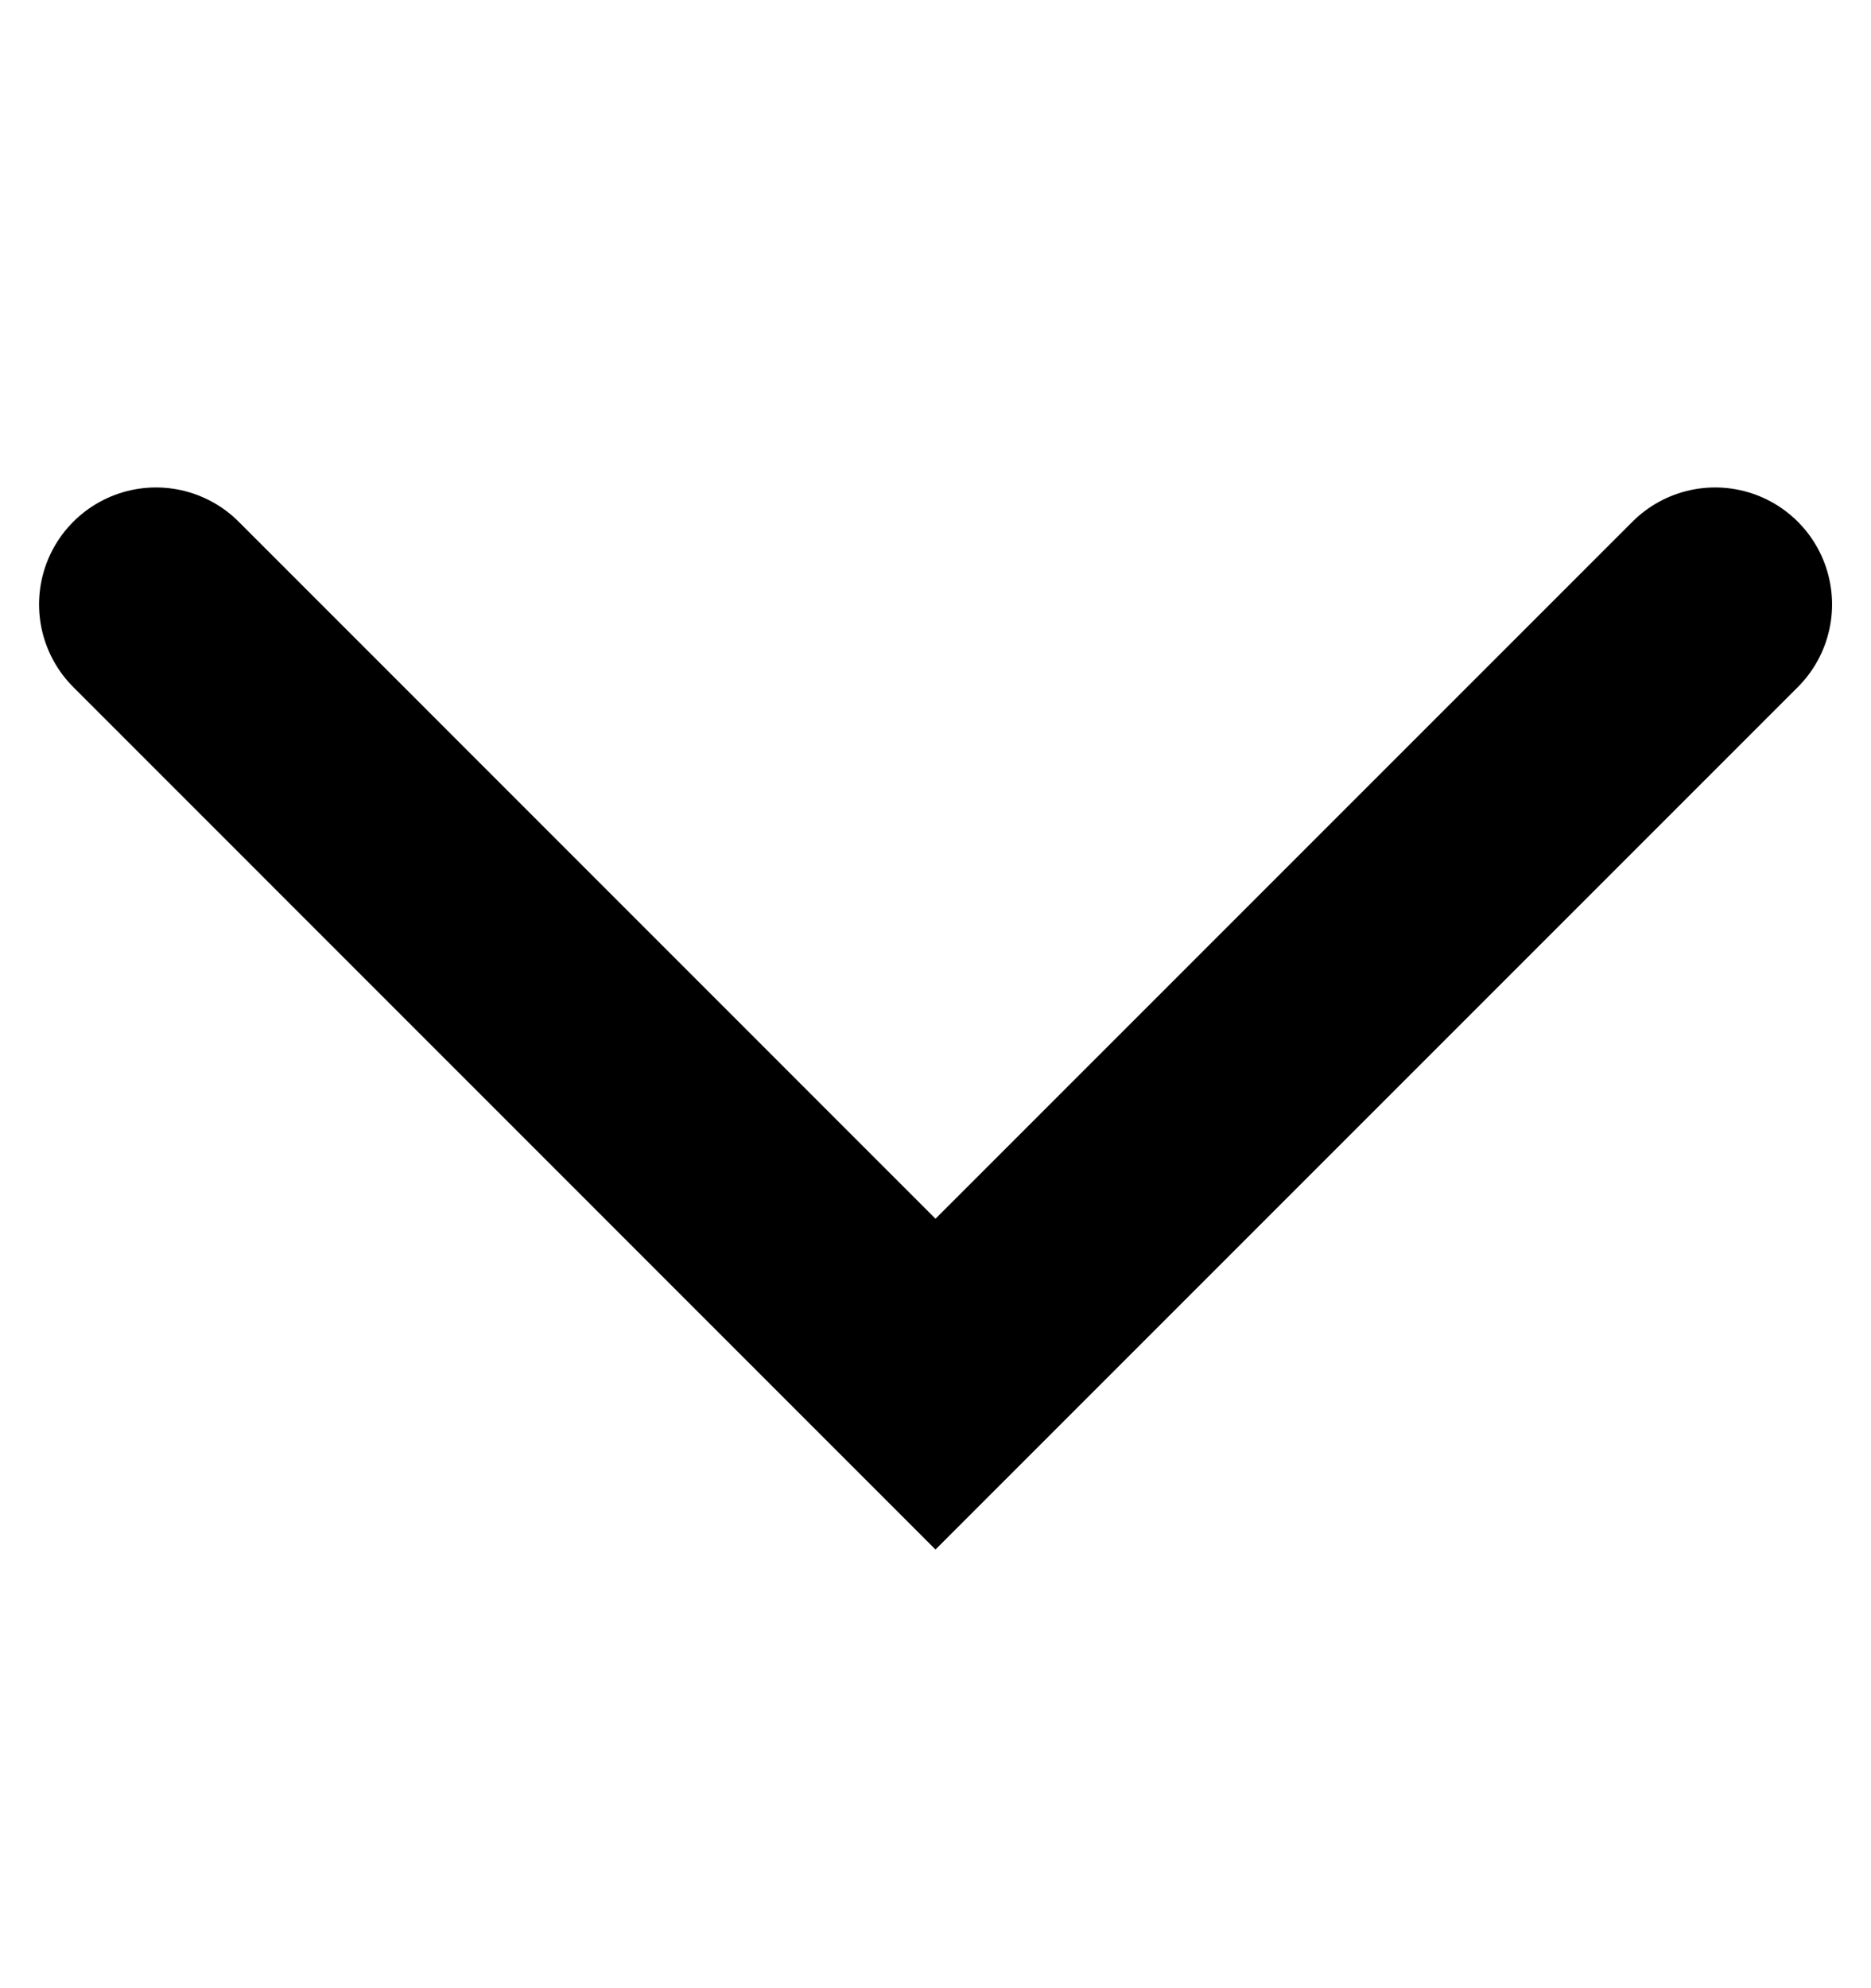 <svg width="16" height="17" viewBox="0 0 16 17" fill="none" xmlns="http://www.w3.org/2000/svg">
<path d="M14.667 5.168L8 11.835L1.334 5.168" stroke="black" stroke-width="2" stroke-linecap="round"/>
</svg>
